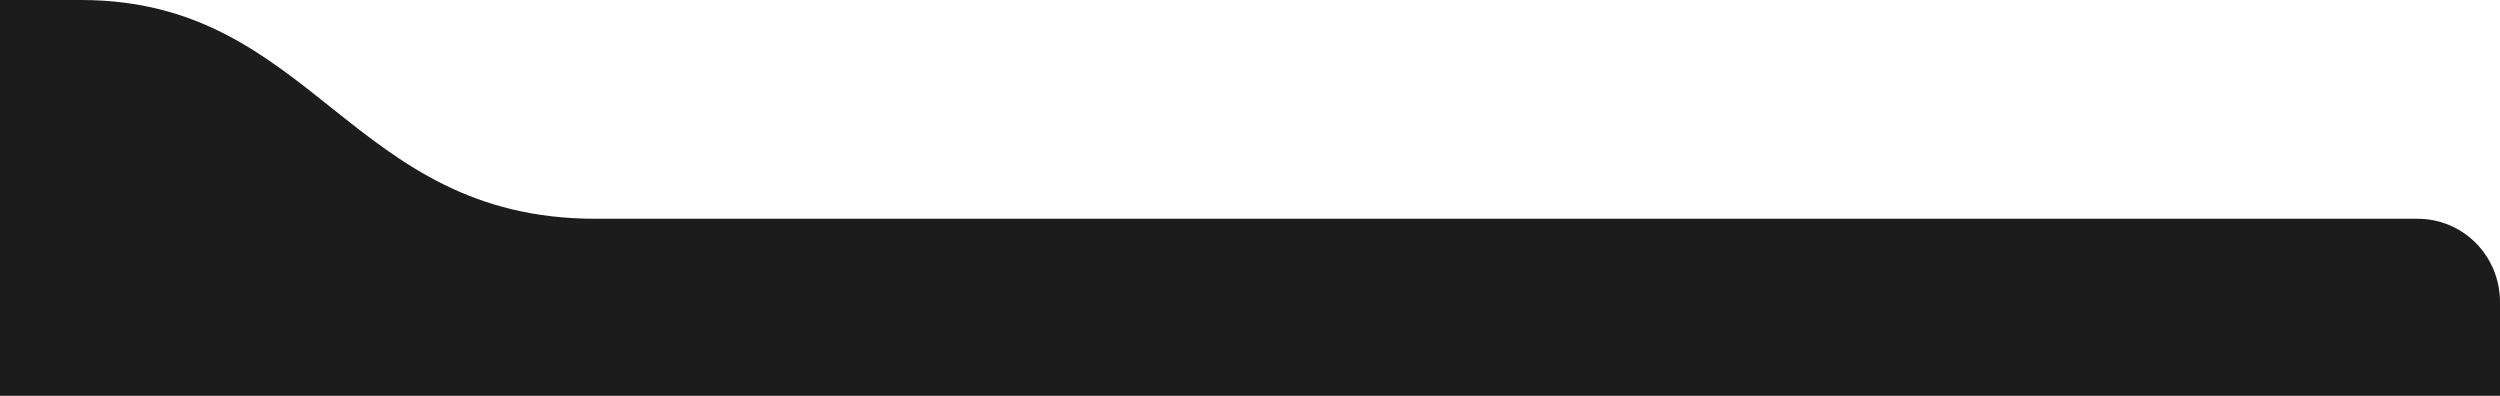 <?xml version="1.0" encoding="utf-8"?>
<svg fill="none" height="95" preserveAspectRatio="xMidYMid meet" viewBox="0 0 600 95" width="600" xmlns="http://www.w3.org/2000/svg">
<rect fill="white" height="1541" transform="translate(-221 -780)" width="886"/>
<path d="M-136 260H580C591.046 260 600 251.046 600 240V72.5C600 61.454 591.229 52.5 580.184 52.5H142.891C83.781 52.5 75.5 0 19.415 0H-136.019C-147.065 0 -156 8.954 -156 20V240C-156 251.046 -147.046 260 -136 260Z" fill="#1c1c1c"/>
</svg>